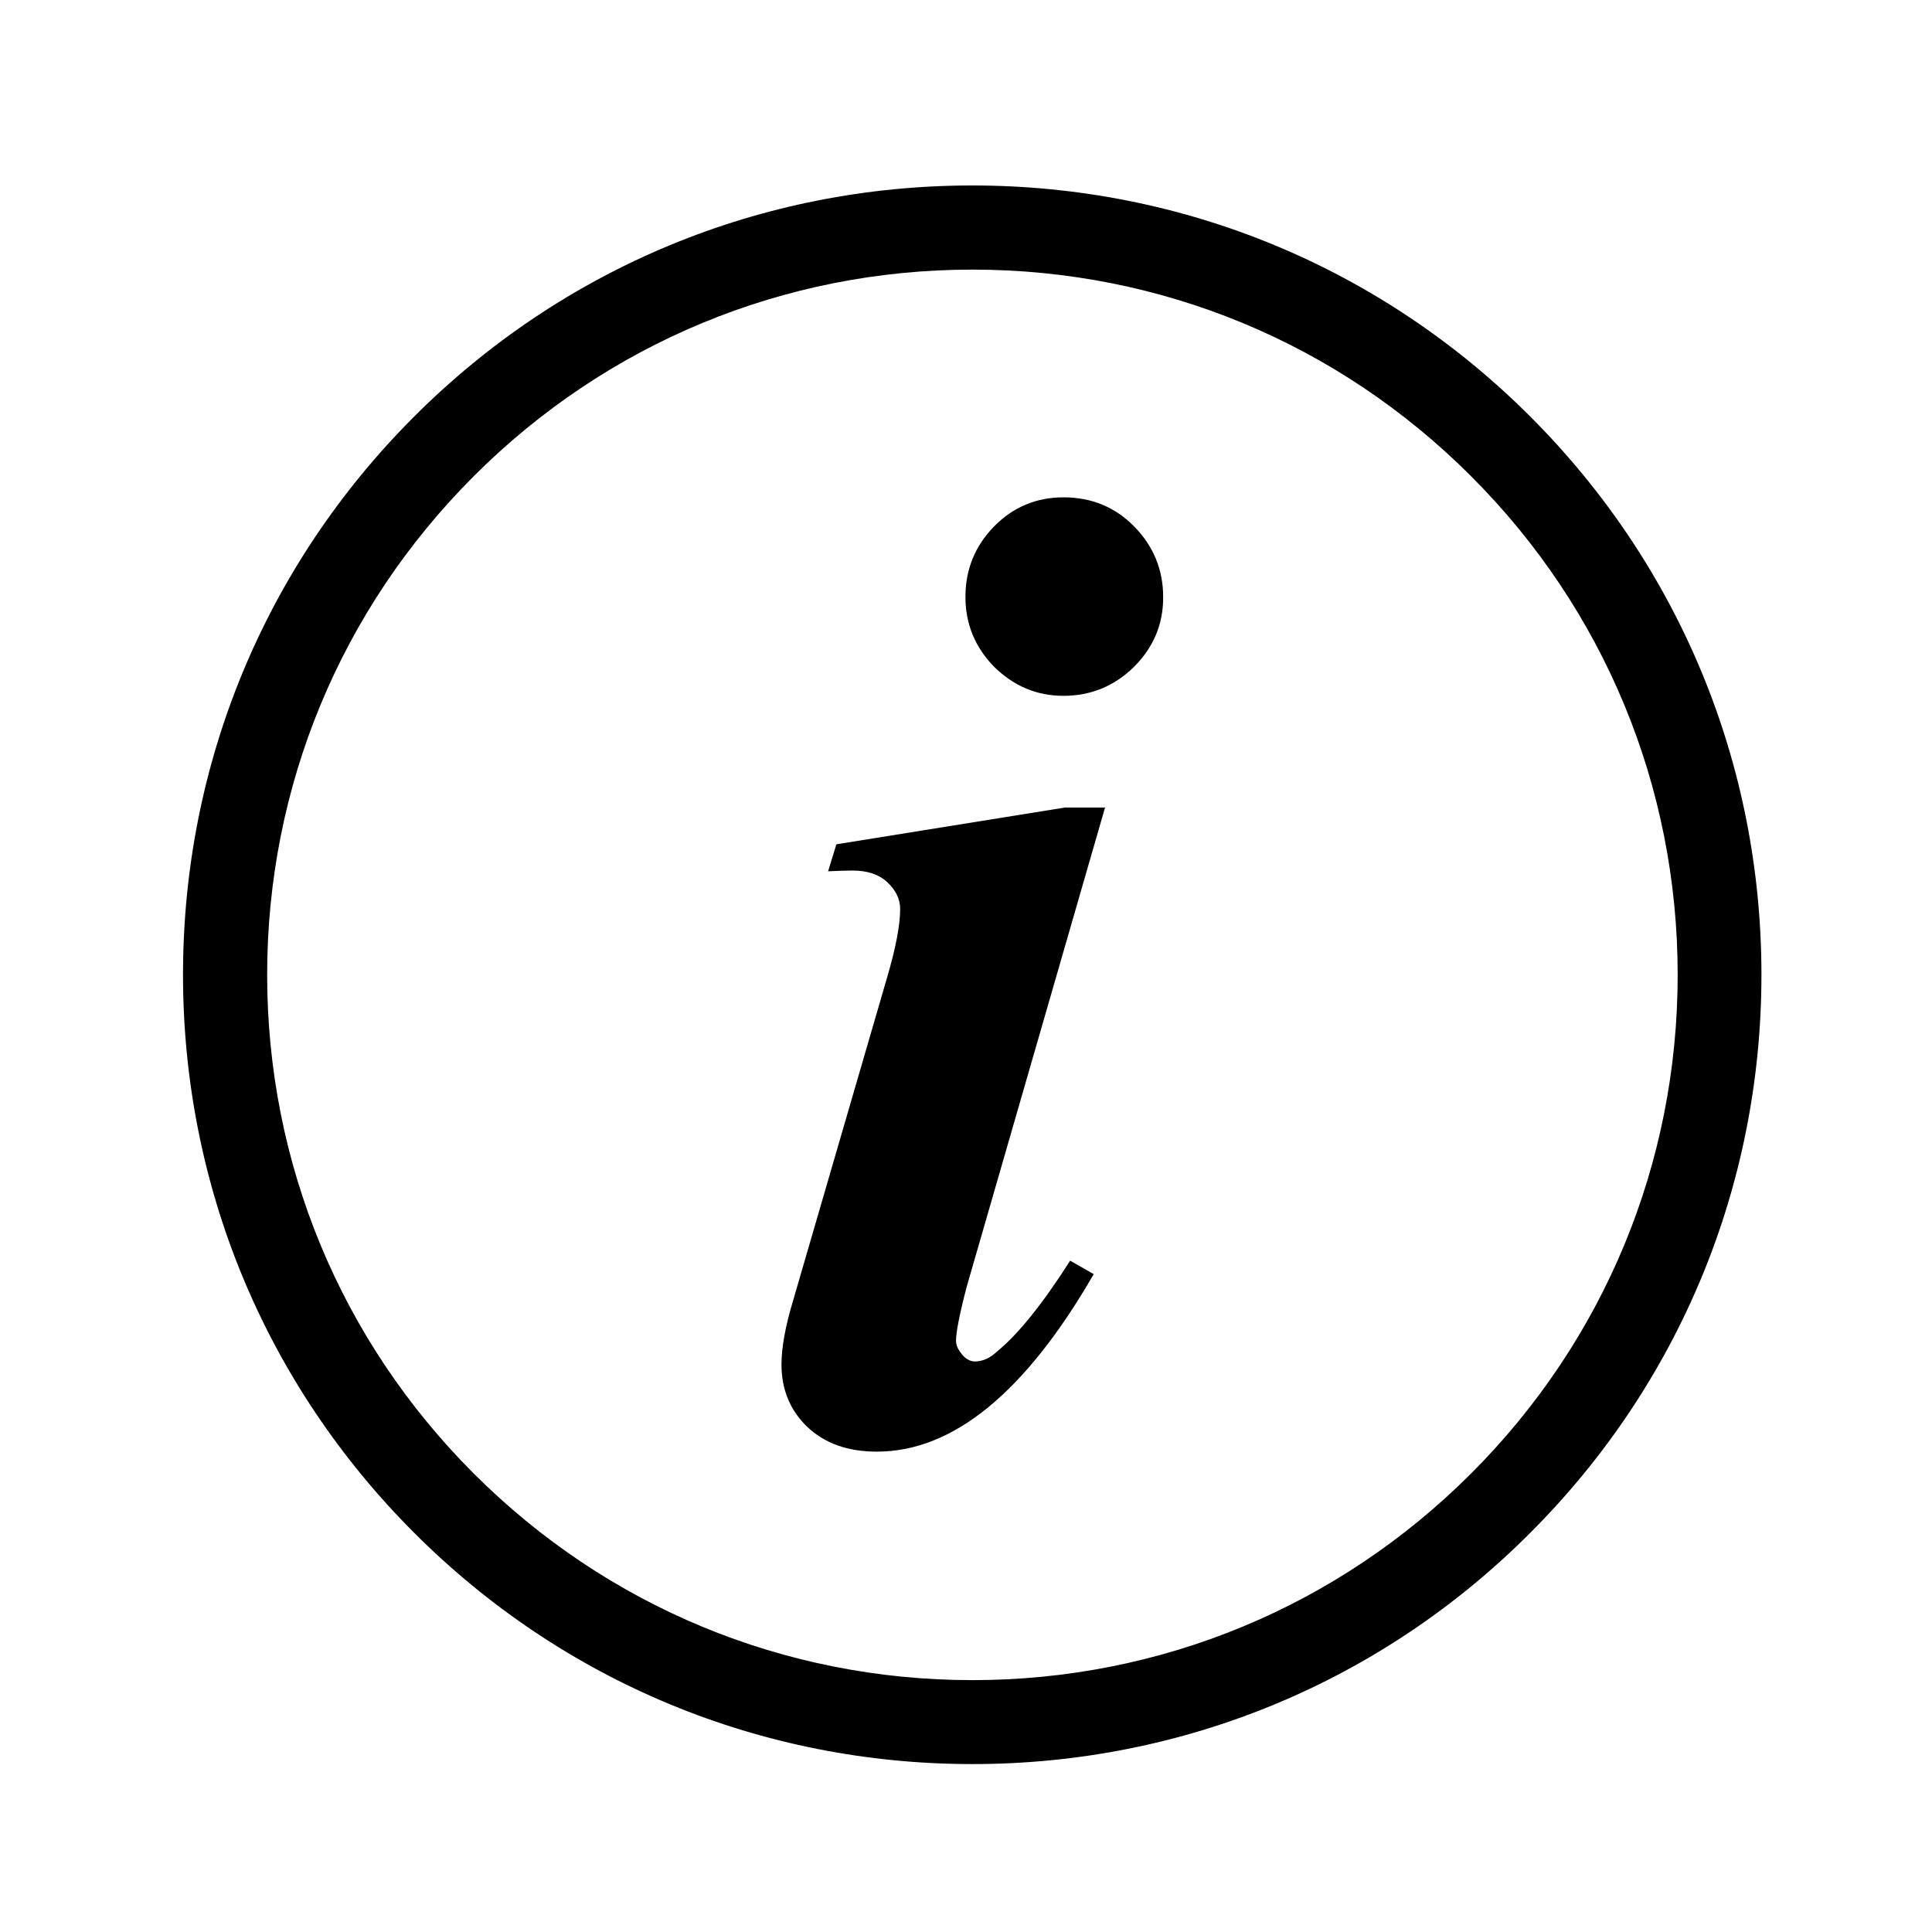 <?xml version="1.0" encoding="utf-8"?>
<!-- Generator: Adobe Illustrator 21.0.0, SVG Export Plug-In . SVG Version: 6.00 Build 0)  -->
<svg version="1.1" id="图层_1" xmlns="http://www.w3.org/2000/svg" xmlns:xlink="http://www.w3.org/1999/xlink" x="0px" y="0px"
	 viewBox="0 0 1024 1024" style="enable-background:new 0 0 1024 1024;" xml:space="preserve" width="16px" height="16px">
<g>
	<g>
		<path d="M515.4,935c-111.7,0-216.8-43.5-295.8-122.5C140.5,733.4,97,628.4,97,516.6s43.5-216.8,122.5-295.8
			c79-79,184.1-122.5,295.8-122.5c111.8,0,216.8,43.5,295.8,122.5l0,0l0,0c79,79,122.5,184.1,122.5,295.8s-43.5,216.8-122.5,295.8
			C732.2,891.5,627.1,935,515.4,935z M515.4,142.9c-99.8,0-193.7,38.9-264.3,109.5c-70.6,70.6-109.5,164.5-109.5,264.3
			s38.9,193.7,109.5,264.3c70.6,70.6,164.5,109.5,264.3,109.5c99.8,0,193.7-38.9,264.3-109.5c70.6-70.6,109.5-164.5,109.5-264.3
			s-38.9-193.7-109.5-264.3l0,0C709.1,181.7,615.2,142.9,515.4,142.9z"/>
	</g>
	<g>
		<path d="M510,718c2,2.4,4.4,3.6,6.7,3.6c4.2,0,8.1-1.8,11.9-5.4c10.9-8.9,23.8-24.8,38.6-48l12.5,7.1
			c-36.1,62.6-74.5,94.1-114.9,94.1c-15.5,0-27.7-4.4-36.9-13.1c-9.1-8.7-13.7-19.8-13.7-33.1c0-8.9,2-20,6.1-33.7l49.7-170.8
			c4.8-16.2,7.1-28.5,7.1-36.9c0-5.4-2.4-10.1-6.9-14.3c-4.6-4.2-10.7-6.1-18.4-6.1c-3.8,0-8.1,0.2-12.9,0.4l4.4-14.3L564.5,428
			h21.2l-73.3,253.9c-3.8,14.5-5.7,24.2-5.7,28.9C506.8,713.4,508,715.6,510,718L510,718z M601,353.5
			c-10.3,10.1-22.8,15.3-37.3,15.3c-14.3,0-26.4-5.2-36.7-15.3c-10.1-10.3-15.3-22.6-15.3-37.1s5-26.9,15.1-37.3
			c10.1-10.3,22.4-15.5,36.9-15.5c14.9,0,27.4,5.2,37.5,15.5c10.1,10.3,15.3,22.8,15.3,37.3C616.6,330.9,611.3,343.2,601,353.5
			L601,353.5z M601,353.5"/>
	</g>
</g>
</svg>
